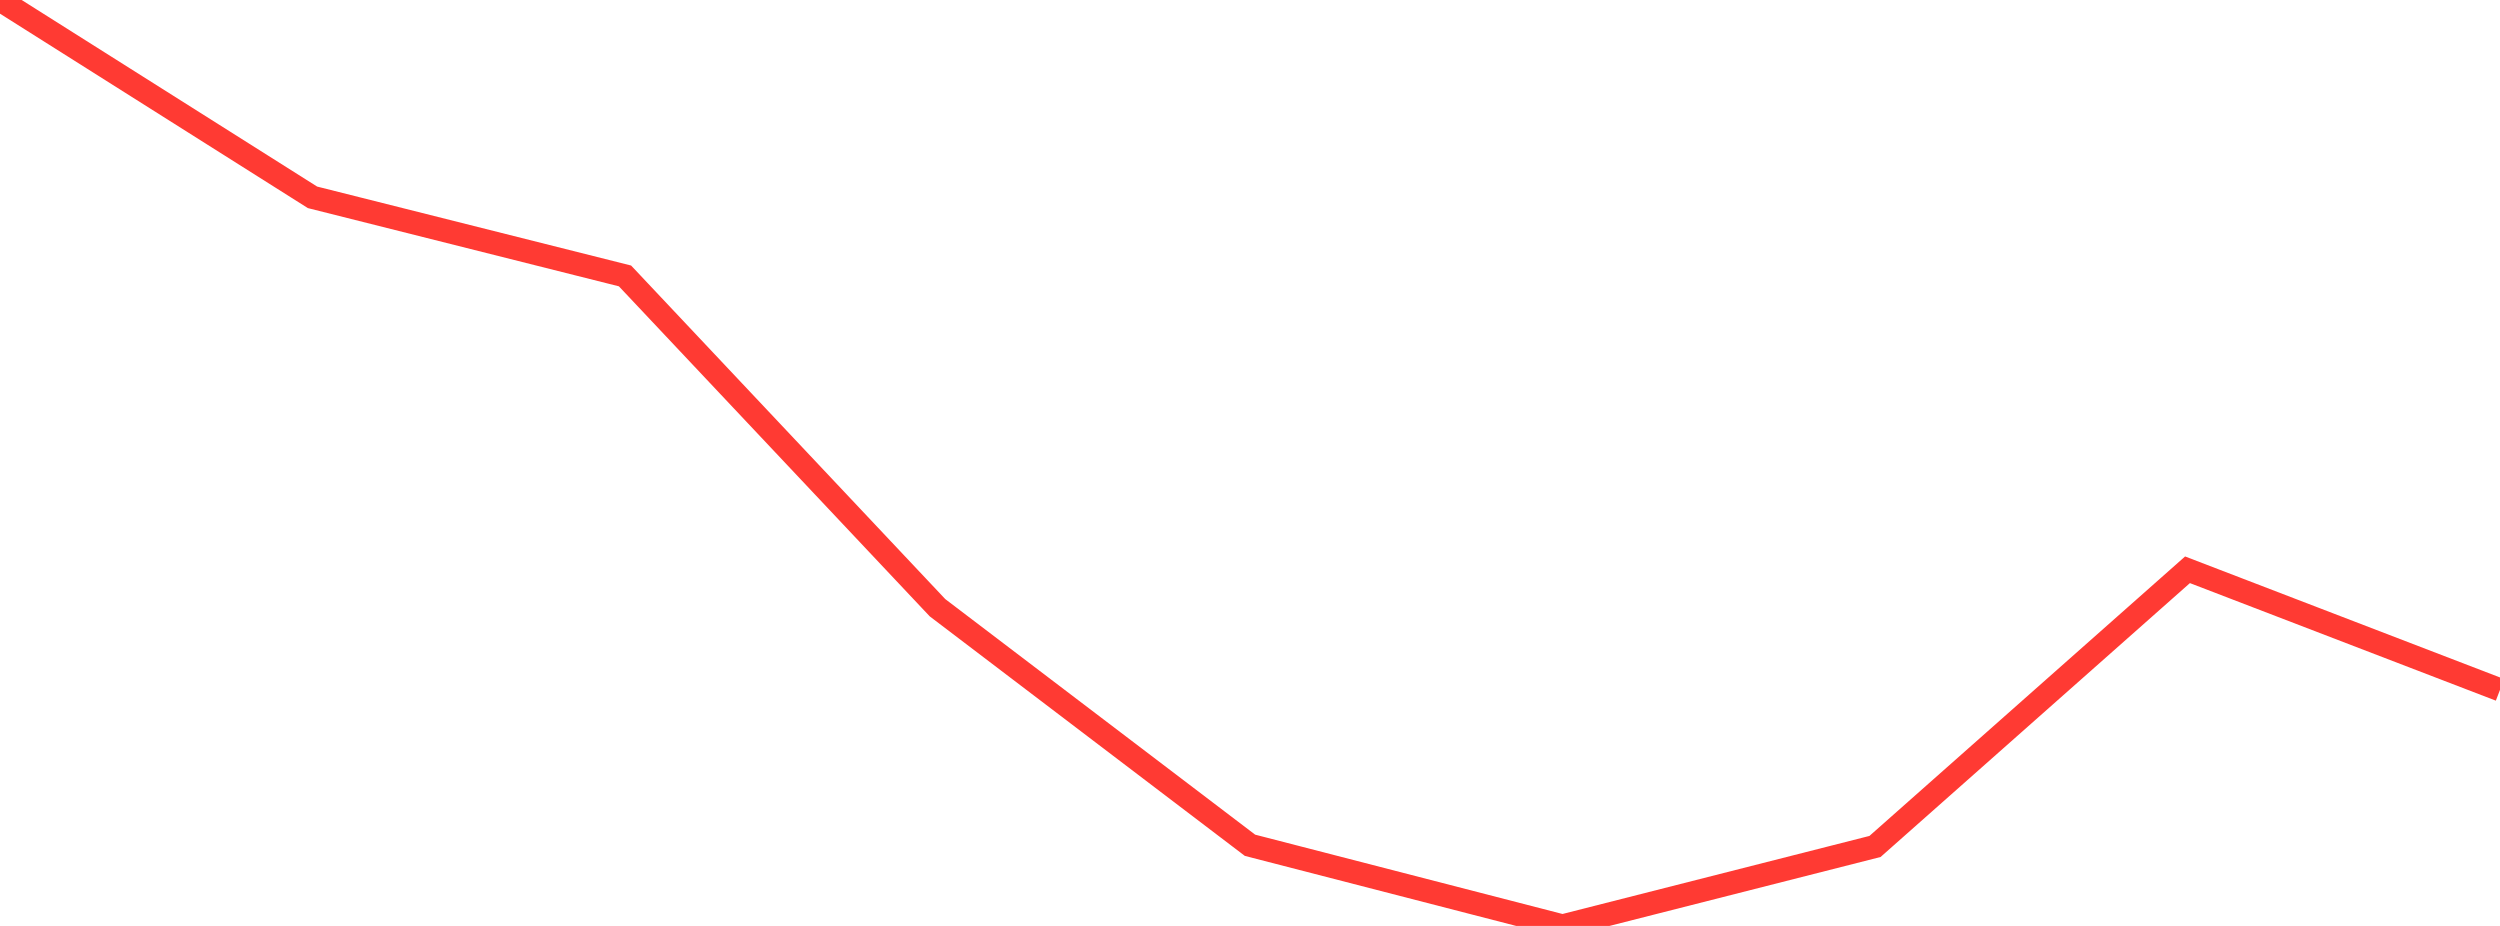 <?xml version="1.0" standalone="no"?>
<!DOCTYPE svg PUBLIC "-//W3C//DTD SVG 1.1//EN" "http://www.w3.org/Graphics/SVG/1.1/DTD/svg11.dtd">

<svg width="135" height="50" viewBox="0 0 135 50" preserveAspectRatio="none" 
  xmlns="http://www.w3.org/2000/svg"
  xmlns:xlink="http://www.w3.org/1999/xlink">


<polyline points="0.0, 0.0 16.875, 10.656 33.75, 14.9 50.625, 32.817 67.5, 45.645 84.375, 50.0 101.25, 45.709 118.125, 30.768 135.0, 37.252" fill="none" stroke="#ff3a33" stroke-width="1.25"/>

</svg>